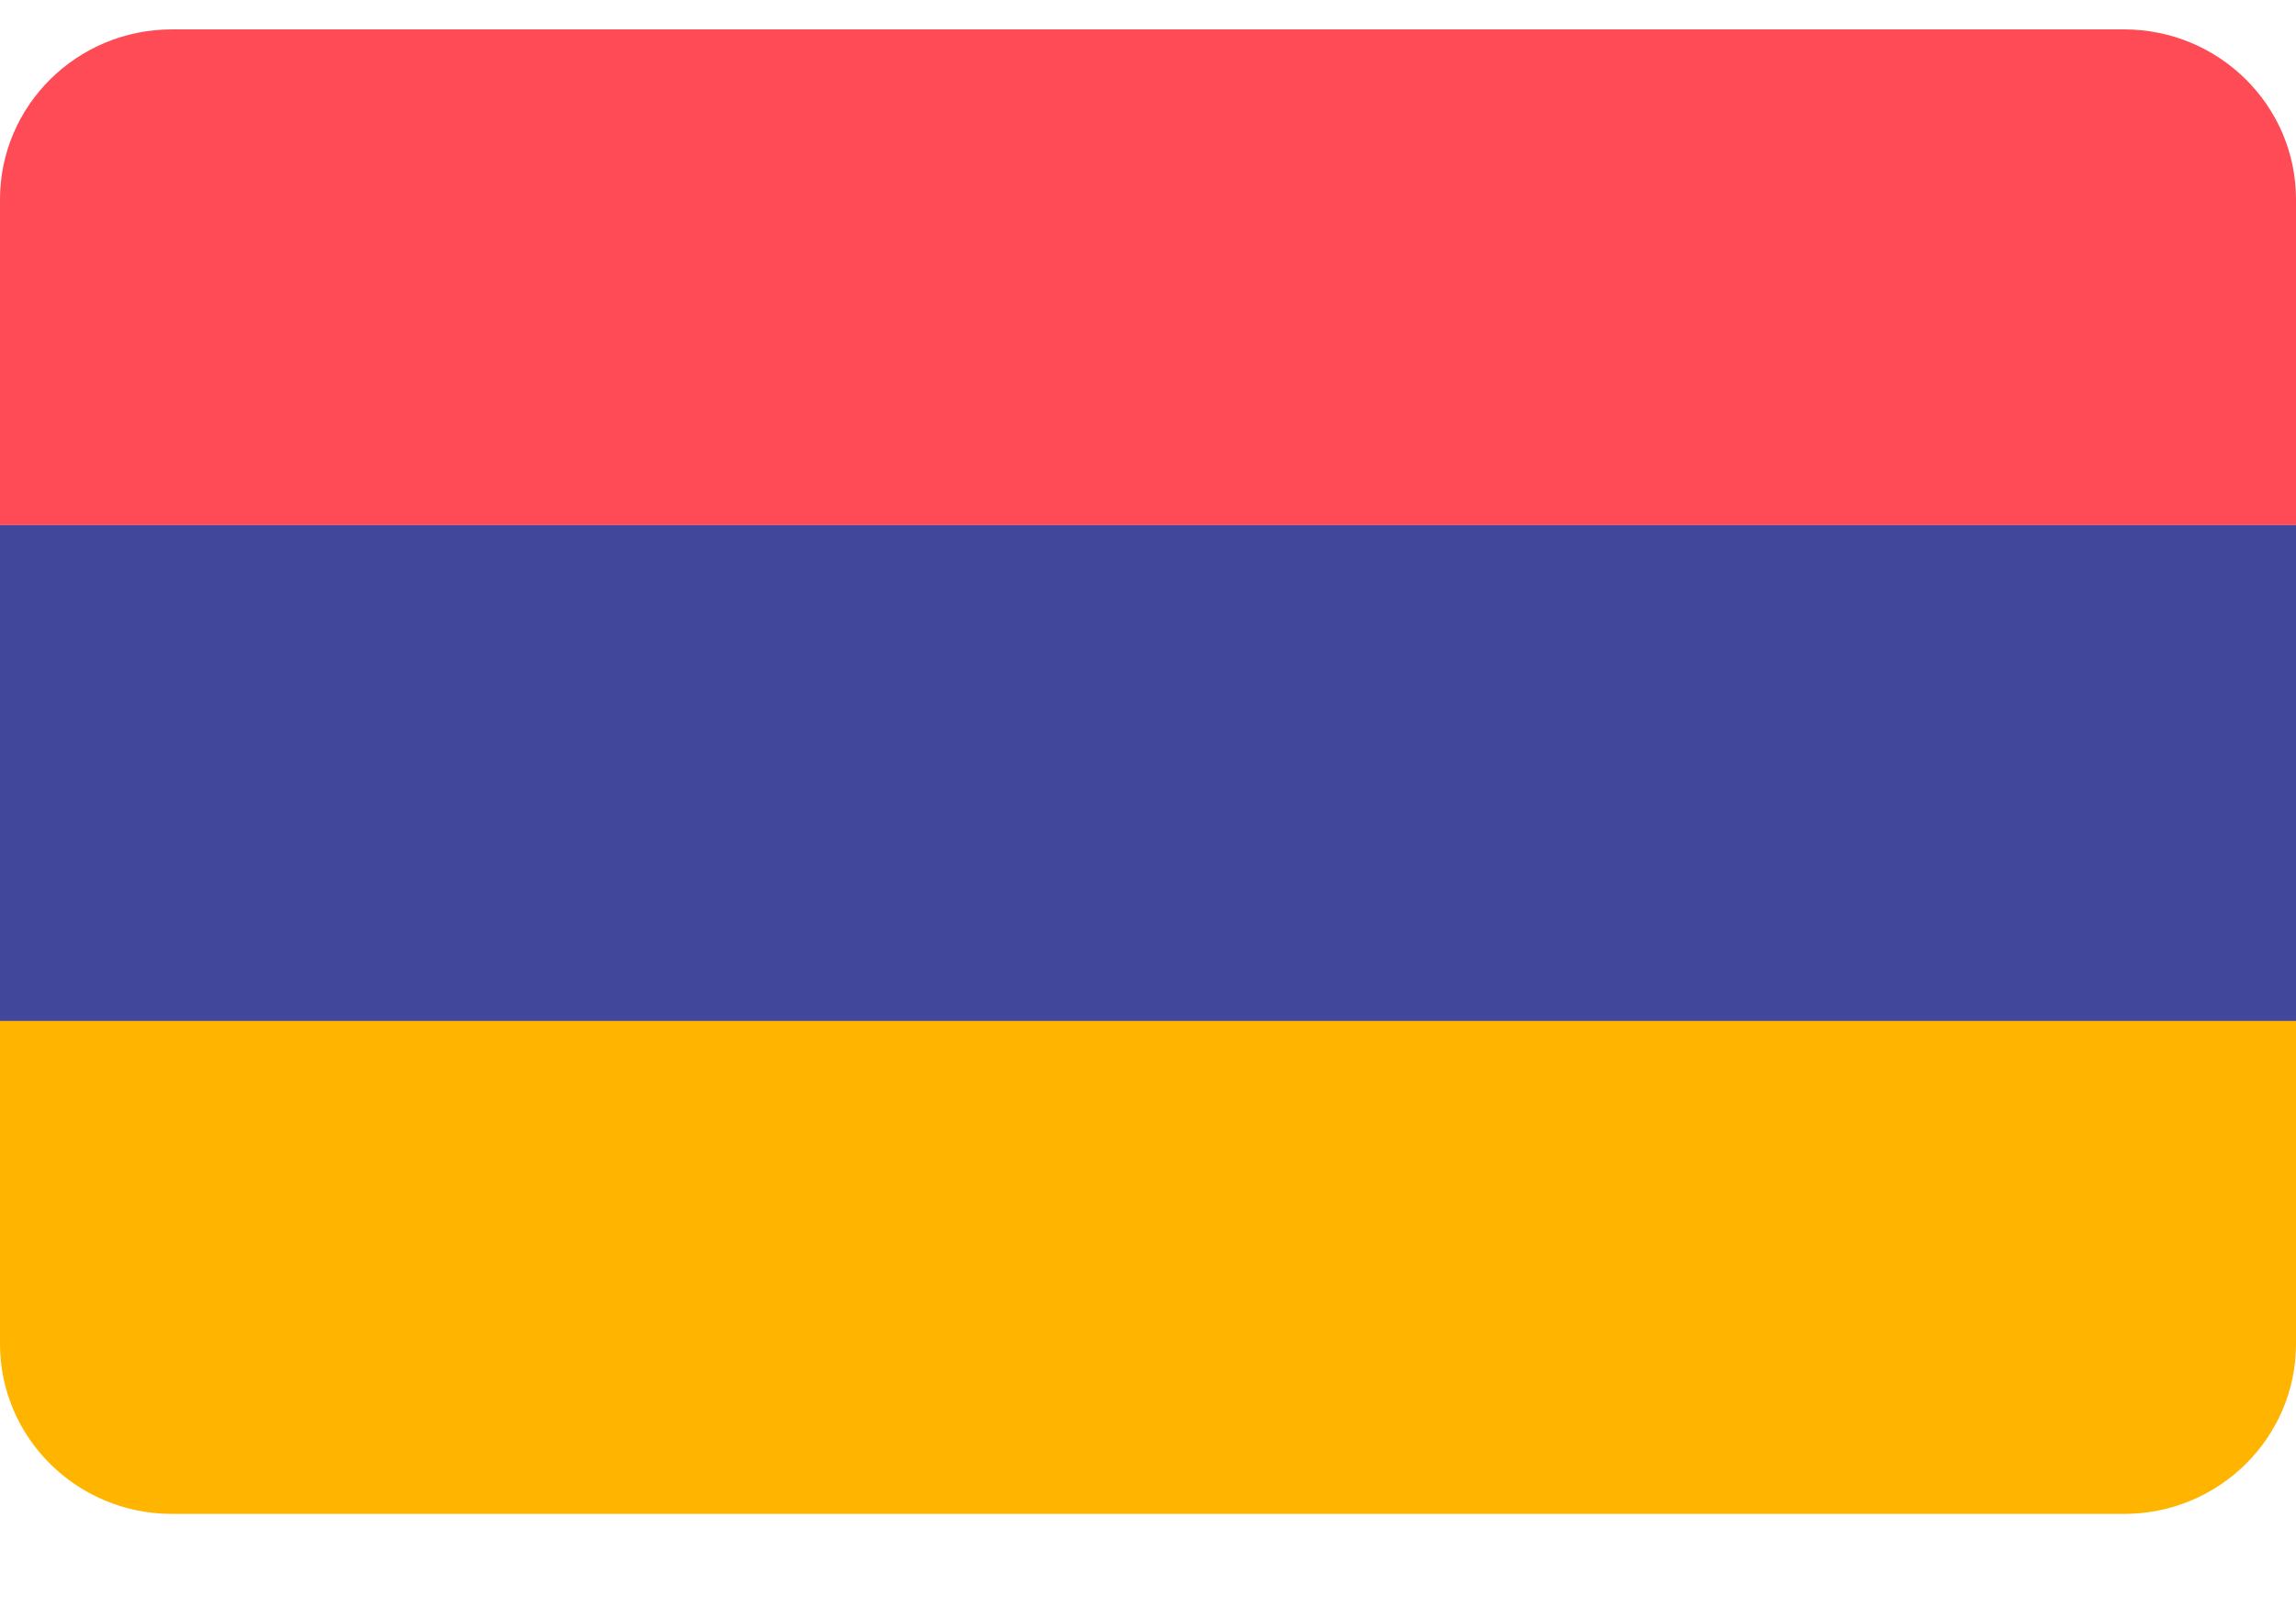 <?xml version="1.0" encoding="UTF-8"?> <svg xmlns="http://www.w3.org/2000/svg" width="20" height="14" viewBox="0 0 20 14" fill="none"> <path d="M0 11.708C0 12.526 0.671 13.189 1.498 13.189H18.502C19.329 13.189 20 12.526 20 11.708V8.87H0V11.708Z" fill="#FFB400"></path> <path d="M18.502 0.256H1.498C0.671 0.256 0 0.919 0 1.737V4.575H20V1.737C20 0.919 19.329 0.256 18.502 0.256Z" fill="#FF4B55"></path> <path d="M20 4.575H0V8.894H20V4.575Z" fill="#41479B"></path> </svg> 